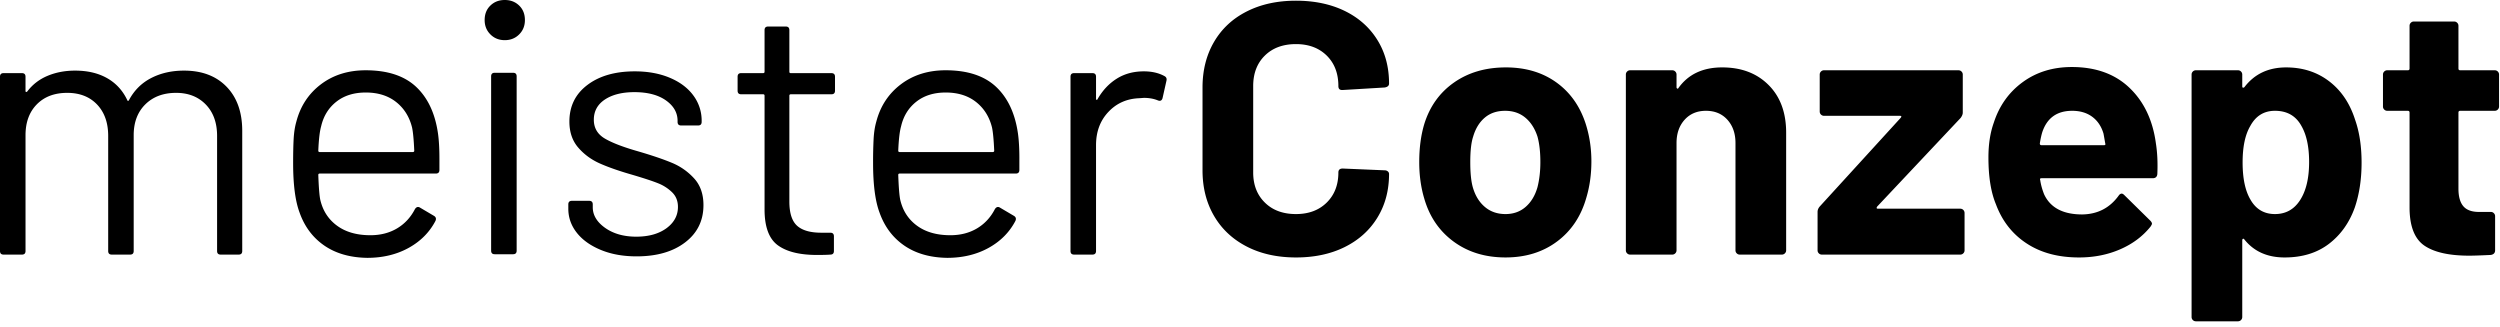 <svg viewBox="0 0 397 52" xmlns="http://www.w3.org/2000/svg" fill-rule="evenodd" clip-rule="evenodd" stroke-linejoin="round" stroke-miterlimit="2"><path d="M35.984 13.777c1.656 1.71 2.483 4.045 2.483 7.008V39.86c0 .38-.19.57-.569.57h-2.854c-.38 0-.57-.19-.57-.57V21.583c0-2.092-.6-3.752-1.799-4.989-1.198-1.233-2.768-1.848-4.71-1.848-2.015 0-3.644.606-4.879 1.82-1.238 1.22-1.856 2.852-1.856 4.9V39.86c0 .38-.19.57-.568.57H17.75c-.38 0-.57-.19-.57-.57V21.583c0-2.092-.59-3.752-1.768-4.989-1.18-1.233-2.759-1.848-4.738-1.848-2.018 0-3.625.606-4.823 1.82-1.199 1.22-1.798 2.852-1.798 4.9V39.86c0 .38-.19.57-.57.57H.571c-.382 0-.572-.19-.572-.57V12.182c0-.379.19-.569.571-.569h2.91c.38 0 .571.19.571.57v2.28c0 .074.028.121.086.138.056.024.123-.009.2-.083.835-1.102 1.911-1.928 3.223-2.478 1.315-.548 2.768-.826 4.366-.826 1.98 0 3.672.4 5.081 1.196 1.408.797 2.474 1.956 3.196 3.475.077.191.172.191.286 0 .835-1.556 2.015-2.724 3.54-3.503 1.52-.778 3.25-1.168 5.191-1.168 2.855 0 5.11.858 6.763 2.563M53.428 16.14c-1.238.97-2.046 2.27-2.427 3.903-.227.797-.381 2.09-.455 3.87 0 .154.074.232.228.232h14.78c.155 0 .23-.078.23-.232-.075-1.705-.192-2.92-.343-3.643-.418-1.71-1.265-3.064-2.54-4.073-1.275-1.005-2.882-1.506-4.821-1.506-1.865 0-3.417.482-4.652 1.449m16.352 9.029v1.822c0 .378-.191.57-.572.57H50.774c-.154 0-.228.074-.228.226.074 2.09.19 3.439.34 4.046.419 1.706 1.313 3.054 2.684 4.04 1.37.988 3.12 1.48 5.25 1.48 1.598 0 3.005-.358 4.225-1.08 1.216-.723 2.169-1.747 2.854-3.077.227-.34.492-.416.799-.228l2.225 1.313c.304.189.38.453.23.796-.953 1.822-2.381 3.253-4.283 4.3-1.902 1.044-4.09 1.568-6.563 1.568-2.7-.042-4.965-.688-6.791-1.94-1.827-1.255-3.14-2.997-3.938-5.24-.685-1.82-1.028-4.438-1.028-7.854 0-1.6.029-2.897.085-3.903.059-1.006.2-1.91.43-2.706.646-2.466 1.948-4.44 3.908-5.923 1.96-1.478 4.33-2.22 7.107-2.22 3.46 0 6.123.876 7.989 2.619 1.864 1.747 3.026 4.216 3.483 7.405.15 1.06.228 2.393.228 3.986M77.991 39.804V12.128c0-.38.19-.571.571-.571h2.91c.381 0 .572.19.572.57v27.677c0 .38-.19.569-.572.569h-2.91c-.38 0-.57-.19-.57-.57m-.115-34.34c-.61-.605-.915-1.366-.915-2.274 0-.95.304-1.72.915-2.308C78.487.29 79.247 0 80.16 0c.913 0 1.672.292 2.283.88.61.59.913 1.36.913 2.309 0 .908-.304 1.669-.913 2.275-.61.608-1.37.913-2.283.913-.913 0-1.674-.305-2.283-.913M95.413 39.688c-1.653-.683-2.929-1.596-3.822-2.734-.894-1.135-1.343-2.41-1.343-3.815v-.68c0-.38.191-.57.572-.57h2.74c.378 0 .57.19.57.57v.454c0 1.251.656 2.344 1.968 3.276 1.315.927 2.96 1.394 4.938 1.394 1.978 0 3.576-.449 4.795-1.338 1.217-.896 1.826-2.022 1.826-3.389 0-.949-.314-1.728-.943-2.335a6.708 6.708 0 00-2.225-1.423c-.857-.344-2.179-.778-3.967-1.31-2.13-.608-3.88-1.216-5.25-1.823s-2.523-1.45-3.454-2.535c-.933-1.079-1.398-2.456-1.398-4.129 0-2.428.95-4.366 2.854-5.806 1.902-1.442 4.413-2.164 7.534-2.164 2.092 0 3.946.342 5.564 1.023 1.617.682 2.864 1.621 3.74 2.818a6.652 6.652 0 011.311 4.017v.167c0 .381-.19.571-.57.571h-2.684c-.38 0-.57-.19-.57-.57v-.168c0-1.292-.618-2.372-1.853-3.248-1.238-.87-2.904-1.308-4.996-1.308-1.939 0-3.5.39-4.68 1.164-1.179.78-1.769 1.854-1.769 3.221 0 1.288.571 2.276 1.711 2.962 1.143.682 2.912 1.367 5.31 2.05 2.205.643 3.993 1.25 5.364 1.82a9.84 9.84 0 013.54 2.48c.988 1.08 1.483 2.497 1.483 4.24 0 2.47-.97 4.443-2.912 5.922-1.94 1.483-4.508 2.218-7.703 2.218-2.132 0-4.025-.337-5.68-1.022M132.027 14.973h-6.449c-.154 0-.228.079-.228.228V32c0 1.827.409 3.105 1.226 3.847.818.74 2.102 1.107 3.853 1.107h1.426c.381 0 .571.194.571.57v2.336c0 .379-.19.57-.571.57-.455.037-1.161.056-2.111.056-2.74 0-4.814-.51-6.221-1.535-1.408-1.03-2.111-2.924-2.111-5.695V15.2c0-.15-.077-.228-.228-.228H117.7c-.378 0-.569-.19-.569-.57v-2.22c0-.38.191-.57.569-.57h3.484c.151 0 .228-.074.228-.227V4.783c0-.38.19-.571.571-.571h2.796c.381 0 .571.192.571.57v6.604c0 .153.074.228.228.228h6.449c.381 0 .571.19.571.569v2.22c0 .38-.19.57-.571.57M145.524 16.14c-1.238.97-2.046 2.27-2.427 3.903-.227.797-.381 2.09-.455 3.87 0 .154.074.232.228.232h14.781c.154 0 .23-.078.23-.232-.076-1.705-.192-2.92-.343-3.643-.418-1.71-1.266-3.064-2.541-4.073-1.275-1.005-2.882-1.506-4.821-1.506-1.865 0-3.416.482-4.652 1.449m16.352 9.029v1.822c0 .378-.19.57-.571.57H142.87c-.154 0-.228.074-.228.226.074 2.09.191 3.439.341 4.046.419 1.706 1.312 3.054 2.683 4.04 1.37.988 3.121 1.48 5.251 1.48 1.597 0 3.005-.358 4.224-1.08 1.217-.723 2.169-1.747 2.854-3.077.228-.34.492-.416.799-.228l2.225 1.313c.304.189.381.453.23.796-.952 1.822-2.381 3.253-4.283 4.3-1.901 1.044-4.089 1.568-6.563 1.568-2.7-.042-4.965-.688-6.79-1.94-1.828-1.255-3.14-2.997-3.939-5.24-.685-1.82-1.028-4.438-1.028-7.854a71.6 71.6 0 01.086-3.903c.058-1.006.199-1.91.429-2.706.646-2.466 1.948-4.44 3.909-5.923 1.959-1.478 4.329-2.22 7.106-2.22 3.46 0 6.124.876 7.989 2.619 1.864 1.747 3.026 4.216 3.483 7.405.151 1.06.228 2.393.228 3.986M184.893 12.072c.304.148.42.397.343.736l-.627 2.79c-.115.38-.362.496-.743.343-.647-.265-1.389-.398-2.224-.398l-.744.055c-1.978.078-3.615.812-4.906 2.198-1.297 1.384-1.942 3.135-1.942 5.263v16.8c0 .38-.191.57-.572.57h-2.91c-.381 0-.571-.19-.571-.57V12.182c0-.379.19-.569.571-.569h2.91c.381 0 .572.19.572.57v3.476c0 .11.028.18.086.198.055.02.104-.009.142-.088.798-1.403 1.815-2.492 3.053-3.27 1.236-.78 2.673-1.168 4.311-1.168 1.254 0 2.338.244 3.251.741M197.981 39.15c-2.246-1.158-3.976-2.78-5.193-4.87-1.219-2.09-1.827-4.5-1.827-7.234V13.893c0-2.734.608-5.143 1.827-7.235 1.217-2.085 2.947-3.702 5.193-4.837 2.244-1.14 4.852-1.71 7.82-1.71 2.928 0 5.506.541 7.733 1.621 2.224 1.084 3.957 2.623 5.193 4.616 1.237 1.993 1.855 4.295 1.855 6.92 0 .337-.227.546-.685.625l-6.677.4h-.114c-.38 0-.571-.21-.571-.627 0-2.01-.62-3.629-1.855-4.843-1.238-1.214-2.864-1.82-4.879-1.82-2.056 0-3.702.606-4.938 1.82-1.238 1.214-1.856 2.832-1.856 4.843v13.722c0 1.975.618 3.57 1.856 4.783 1.236 1.218 2.882 1.822 4.938 1.822 2.015 0 3.641-.604 4.879-1.822 1.235-1.214 1.855-2.808 1.855-4.783 0-.417.228-.625.685-.625l6.677.283c.19 0 .351.06.486.17a.526.526 0 01.199.4c0 2.618-.618 4.934-1.855 6.946-1.236 2.017-2.969 3.568-5.193 4.672-2.227 1.103-4.805 1.65-7.733 1.65-2.968 0-5.576-.576-7.82-1.734M242.269 32.856c.876-.76 1.503-1.803 1.883-3.132.305-1.214.458-2.544.458-3.985 0-1.595-.153-2.943-.458-4.047-.419-1.289-1.066-2.294-1.941-3.016-.876-.724-1.939-1.08-3.196-1.08-1.293 0-2.368.356-3.224 1.08-.856.722-1.476 1.727-1.855 3.016-.304.913-.457 2.262-.457 4.047 0 1.705.133 3.035.399 3.985.381 1.33 1.017 2.372 1.913 3.132.893.761 1.989 1.137 3.282 1.137 1.256 0 2.32-.376 3.196-1.137m-11.414 5.524c-2.283-1.672-3.844-3.947-4.68-6.835-.534-1.784-.801-3.722-.801-5.806 0-2.244.267-4.255.801-6.04.873-2.808 2.453-5.009 4.736-6.604 2.282-1.593 5.023-2.39 8.218-2.39 3.121 0 5.785.787 7.992 2.363 2.206 1.575 3.766 3.767 4.679 6.575.609 1.901.912 3.894.912 5.98 0 2.048-.264 3.966-.798 5.752-.836 2.96-2.388 5.287-4.652 6.973-2.264 1.692-4.993 2.535-8.189 2.535-3.198 0-5.935-.835-8.218-2.503M280.845 13.495c1.862 1.857 2.796 4.384 2.796 7.571v18.681c0 .19-.067.35-.199.482a.658.658 0 01-.486.201h-6.676a.649.649 0 01-.486-.2.646.646 0 01-.199-.483V22.718c0-1.517-.431-2.749-1.284-3.7-.858-.95-1.99-1.422-3.399-1.422-1.407 0-2.538.472-3.395 1.422-.857.951-1.284 2.183-1.284 3.7v17.03c0 .19-.067.348-.2.481a.651.651 0 01-.485.201h-6.677a.654.654 0 01-.485-.2.646.646 0 01-.199-.483V11.84c0-.185.064-.348.199-.482a.656.656 0 01.485-.199h6.677c.191 0 .353.065.485.2.133.133.2.296.2.481v1.998c0 .111.037.188.114.226.076.037.135.02.172-.06 1.56-2.2 3.881-3.299 6.962-3.299 3.045 0 5.5.927 7.364 2.79M288.829 40.23a.648.648 0 01-.199-.482v-6.093c0-.308.114-.589.341-.859l12.842-14.066c.191-.226.152-.338-.113-.338h-12.045c-.19 0-.35-.07-.485-.198a.672.672 0 01-.199-.487V11.84c0-.184.067-.347.199-.48a.656.656 0 01.485-.2h21.348c.188 0 .35.064.485.2.132.133.2.296.2.48v6.04c0 .263-.116.55-.343.851l-13.244 14.066c-.15.232-.112.343.118.343h13.067a.678.678 0 01.686.687v5.921a.65.65 0 01-.201.482.652.652 0 01-.485.2h-21.972a.654.654 0 01-.485-.2M324.324 20.956c-.153.492-.286 1.1-.4 1.822 0 .191.095.282.286.282h9.874c.228 0 .302-.091.228-.282-.19-1.103-.286-1.633-.286-1.595-.344-1.14-.942-2.026-1.798-2.651-.856-.626-1.913-.936-3.167-.936-2.397 0-3.975 1.116-4.737 3.36m18.263 6.66c-.037.459-.286.686-.742.686H324.21c-.228 0-.305.092-.228.282.113.761.323 1.52.627 2.28.989 2.122 3.005 3.189 6.05 3.189 2.434-.037 4.357-1.025 5.765-2.961.15-.228.322-.344.512-.344.115 0 .249.079.4.228l4.11 4.044c.191.192.285.363.285.511 0 .078-.076.227-.229.459-1.254 1.557-2.873 2.762-4.852 3.614-1.978.853-4.147 1.28-6.504 1.28-3.274 0-6.041-.737-8.304-2.221-2.265-1.478-3.89-3.55-4.88-6.205-.799-1.899-1.199-4.383-1.199-7.46 0-2.086.284-3.932.855-5.525.876-2.698 2.405-4.839 4.597-6.437 2.187-1.595 4.783-2.393 7.788-2.393 3.804 0 6.858 1.105 9.162 3.306 2.302 2.2 3.699 5.144 4.193 8.829.229 1.442.305 3.053.229 4.838M366.688 25.74c0-2.393-.4-4.292-1.198-5.697-.879-1.632-2.286-2.448-4.226-2.448-1.75 0-3.062.816-3.937 2.448-.8 1.368-1.2 3.286-1.2 5.752 0 2.544.419 4.517 1.257 5.922.873 1.52 2.169 2.276 3.88 2.276 1.712 0 3.043-.737 3.995-2.22.951-1.479 1.429-3.49 1.429-6.034m8.332.111c0 2.623-.363 4.995-1.084 7.118-.876 2.433-2.256 4.356-4.139 5.784-1.883 1.422-4.215 2.132-6.993 2.132-2.738 0-4.869-.947-6.39-2.847-.078-.115-.154-.152-.229-.115-.075.043-.115.115-.115.227v12.188a.663.663 0 01-.2.486.672.672 0 01-.483.2h-6.678a.674.674 0 01-.487-.2.67.67 0 01-.199-.486V11.84c0-.185.067-.348.199-.482a.654.654 0 01.487-.199h6.678c.188 0 .35.064.483.2a.66.66 0 01.2.481v1.88c0 .118.04.183.115.202.075.018.151-.01.229-.084 1.597-2.09 3.804-3.133 6.621-3.133 2.624 0 4.897.727 6.82 2.191 1.921 1.461 3.301 3.5 4.136 6.122.685 1.938 1.029 4.213 1.029 6.832M396.651 17.395a.677.677 0 01-.486.2h-5.478c-.193 0-.286.093-.286.283v12.073c0 1.251.256 2.183.771 2.79.513.606 1.34.913 2.483.913h1.883c.188 0 .351.064.485.2.132.134.2.291.2.48v5.413c0 .418-.23.663-.685.738-1.6.078-2.741.115-3.425.115-3.159 0-5.519-.523-7.076-1.565-1.561-1.043-2.36-3.009-2.4-5.896V17.88c0-.19-.094-.284-.284-.284H379.1a.673.673 0 01-.485-.2.653.653 0 01-.199-.485v-5.07c0-.185.064-.348.199-.482a.653.653 0 01.485-.199h3.253c.19 0 .284-.093.284-.283v-6.78c0-.19.068-.348.201-.48a.654.654 0 01.485-.2h6.392c.192 0 .352.064.487.2a.655.655 0 01.199.48v6.78c0 .19.093.283.286.283h5.478c.191 0 .351.064.486.2a.67.67 0 01.199.48v5.071c0 .19-.068.352-.199.485" fill-rule="nonzero"/></svg>